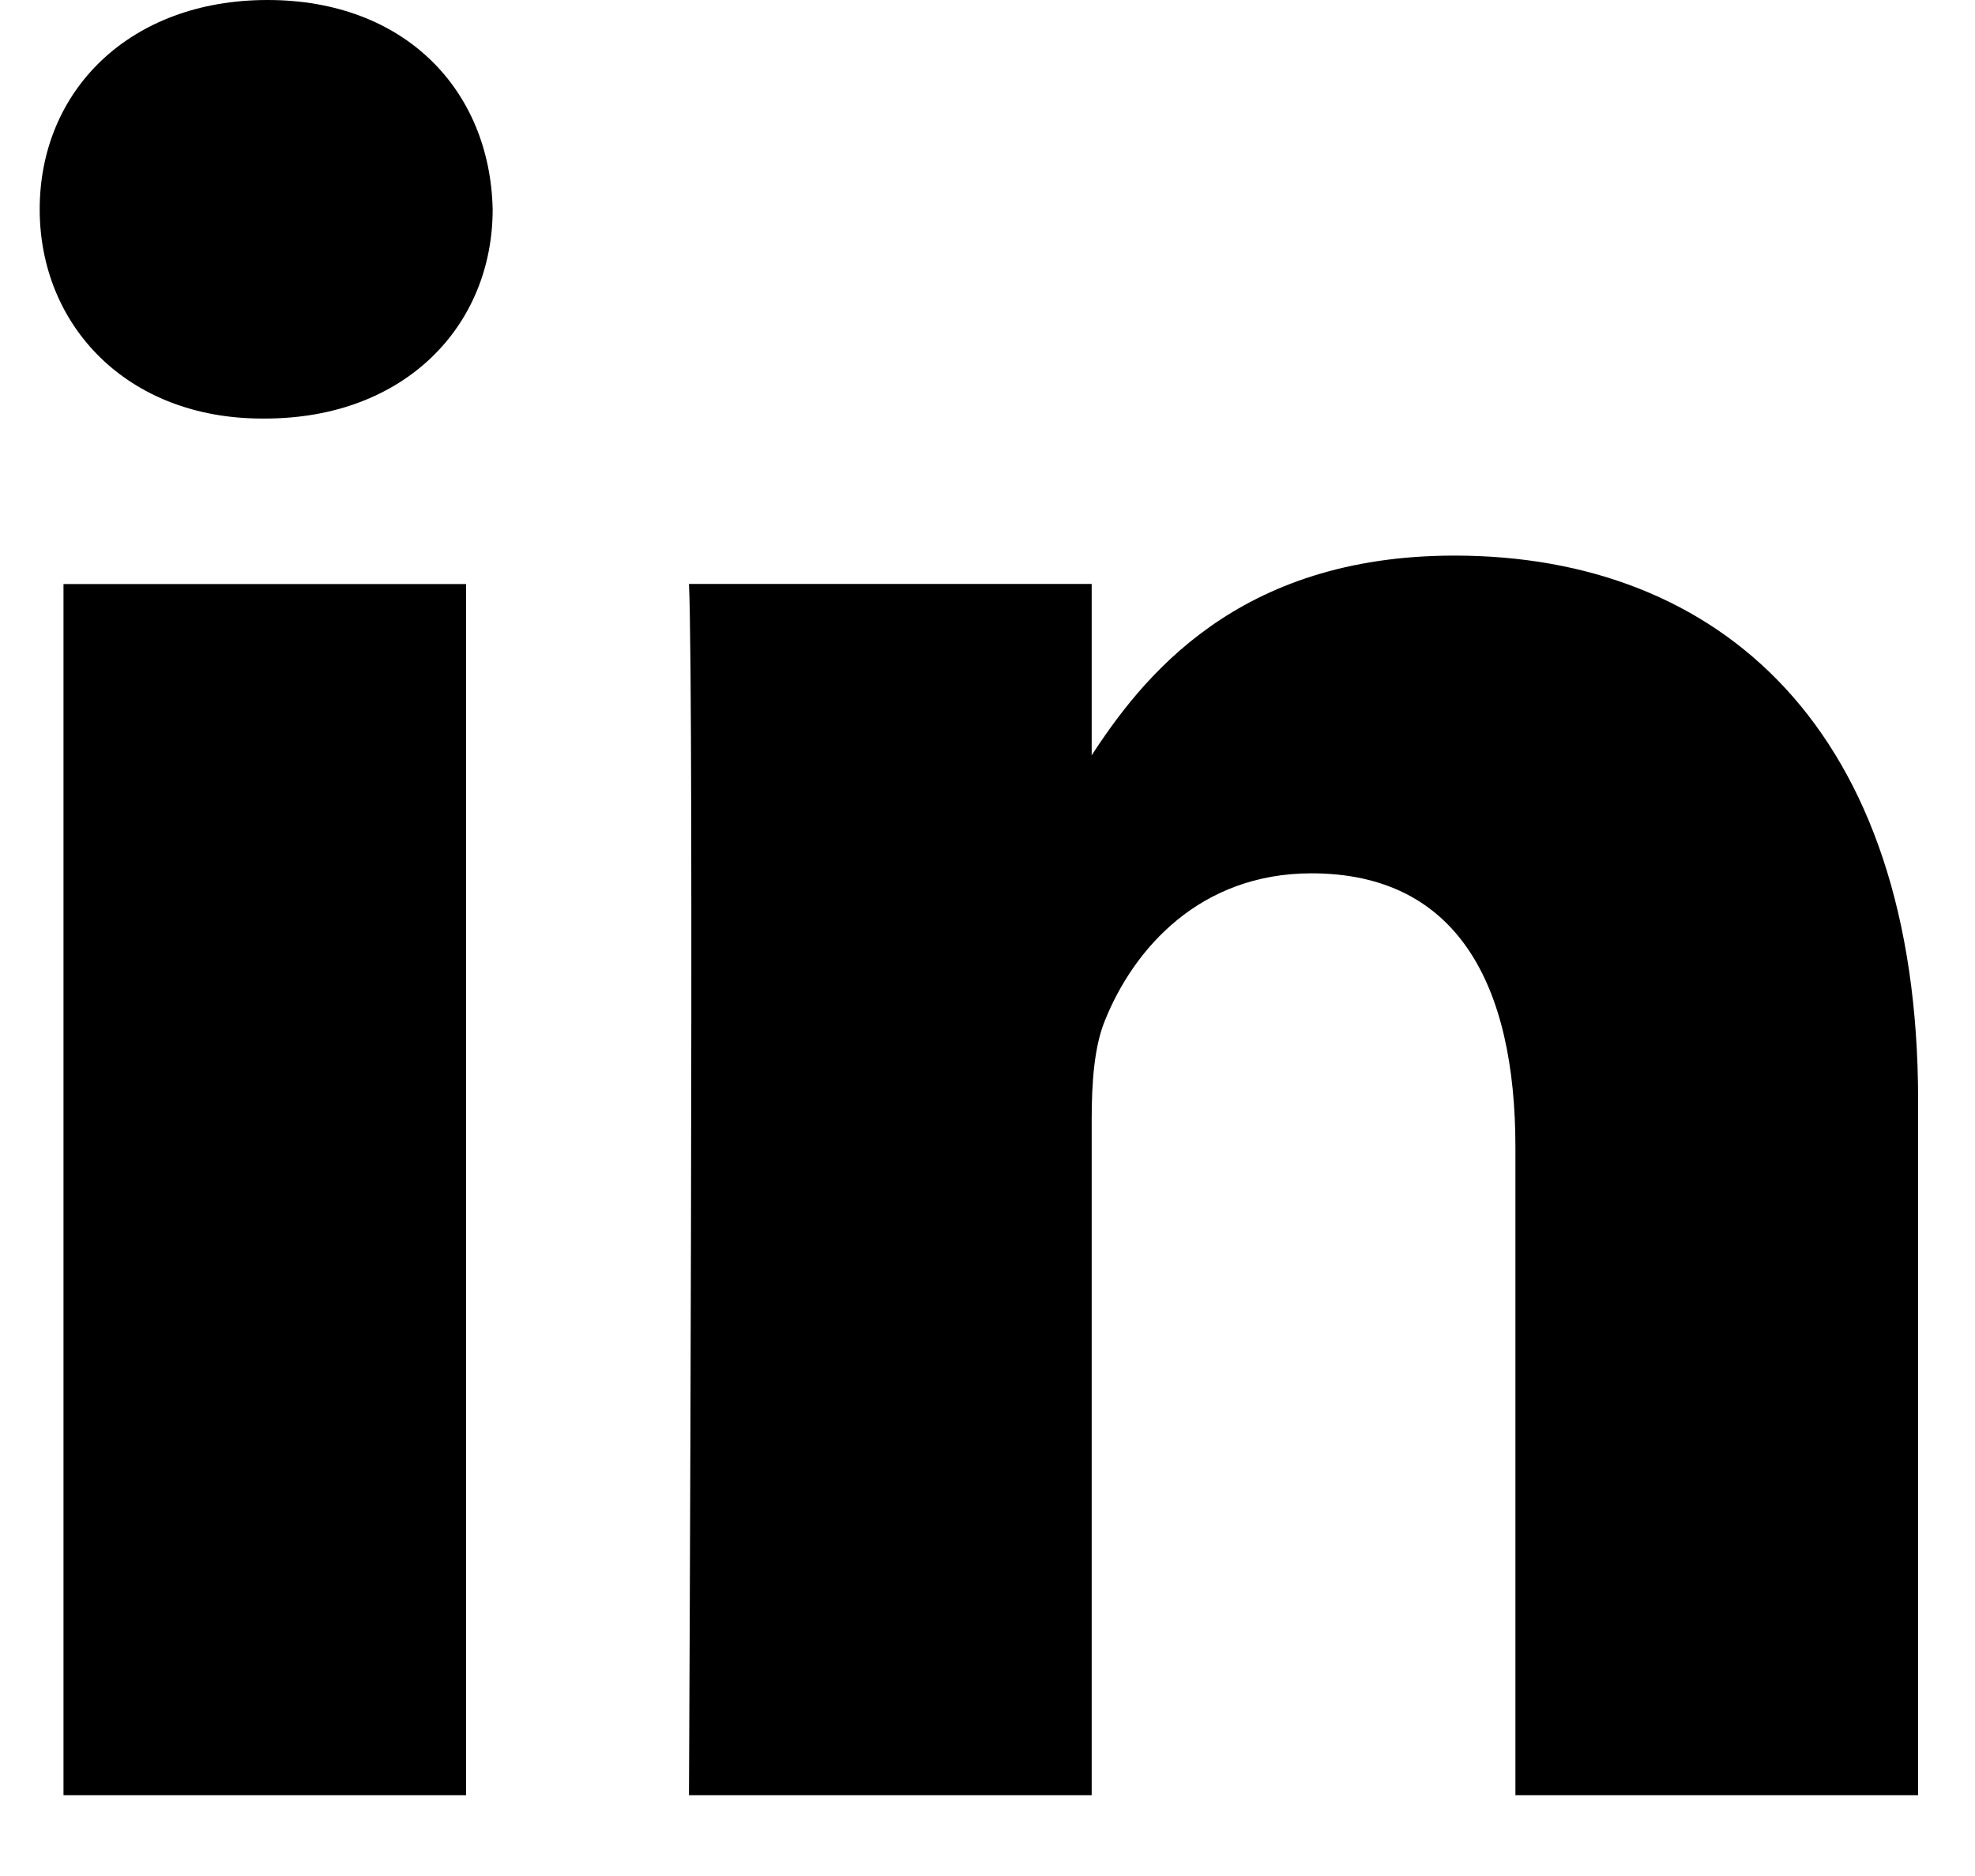<svg width="20" height="19" viewBox="0 0 20 19" fill="none" xmlns="http://www.w3.org/2000/svg">
<path d="M4.72 18.182V5.915H0.643V18.182H4.72ZM2.682 4.239C4.104 4.239 4.989 3.297 4.989 2.12C4.963 0.916 4.104 0 2.709 0C1.314 0 0.402 0.916 0.402 2.12C0.402 3.297 1.287 4.239 2.655 4.239H2.682H2.682ZM6.977 18.182H11.055V11.331C11.055 10.965 11.081 10.598 11.189 10.336C11.483 9.604 12.154 8.845 13.281 8.845C14.756 8.845 15.346 9.97 15.346 11.619V18.182H19.424V11.148C19.424 7.38 17.412 5.627 14.729 5.627C12.53 5.627 11.564 6.856 11.027 7.693H11.055V5.914H6.977C7.031 7.065 6.977 18.182 6.977 18.182L6.977 18.182Z" fill="black"/>
</svg>
